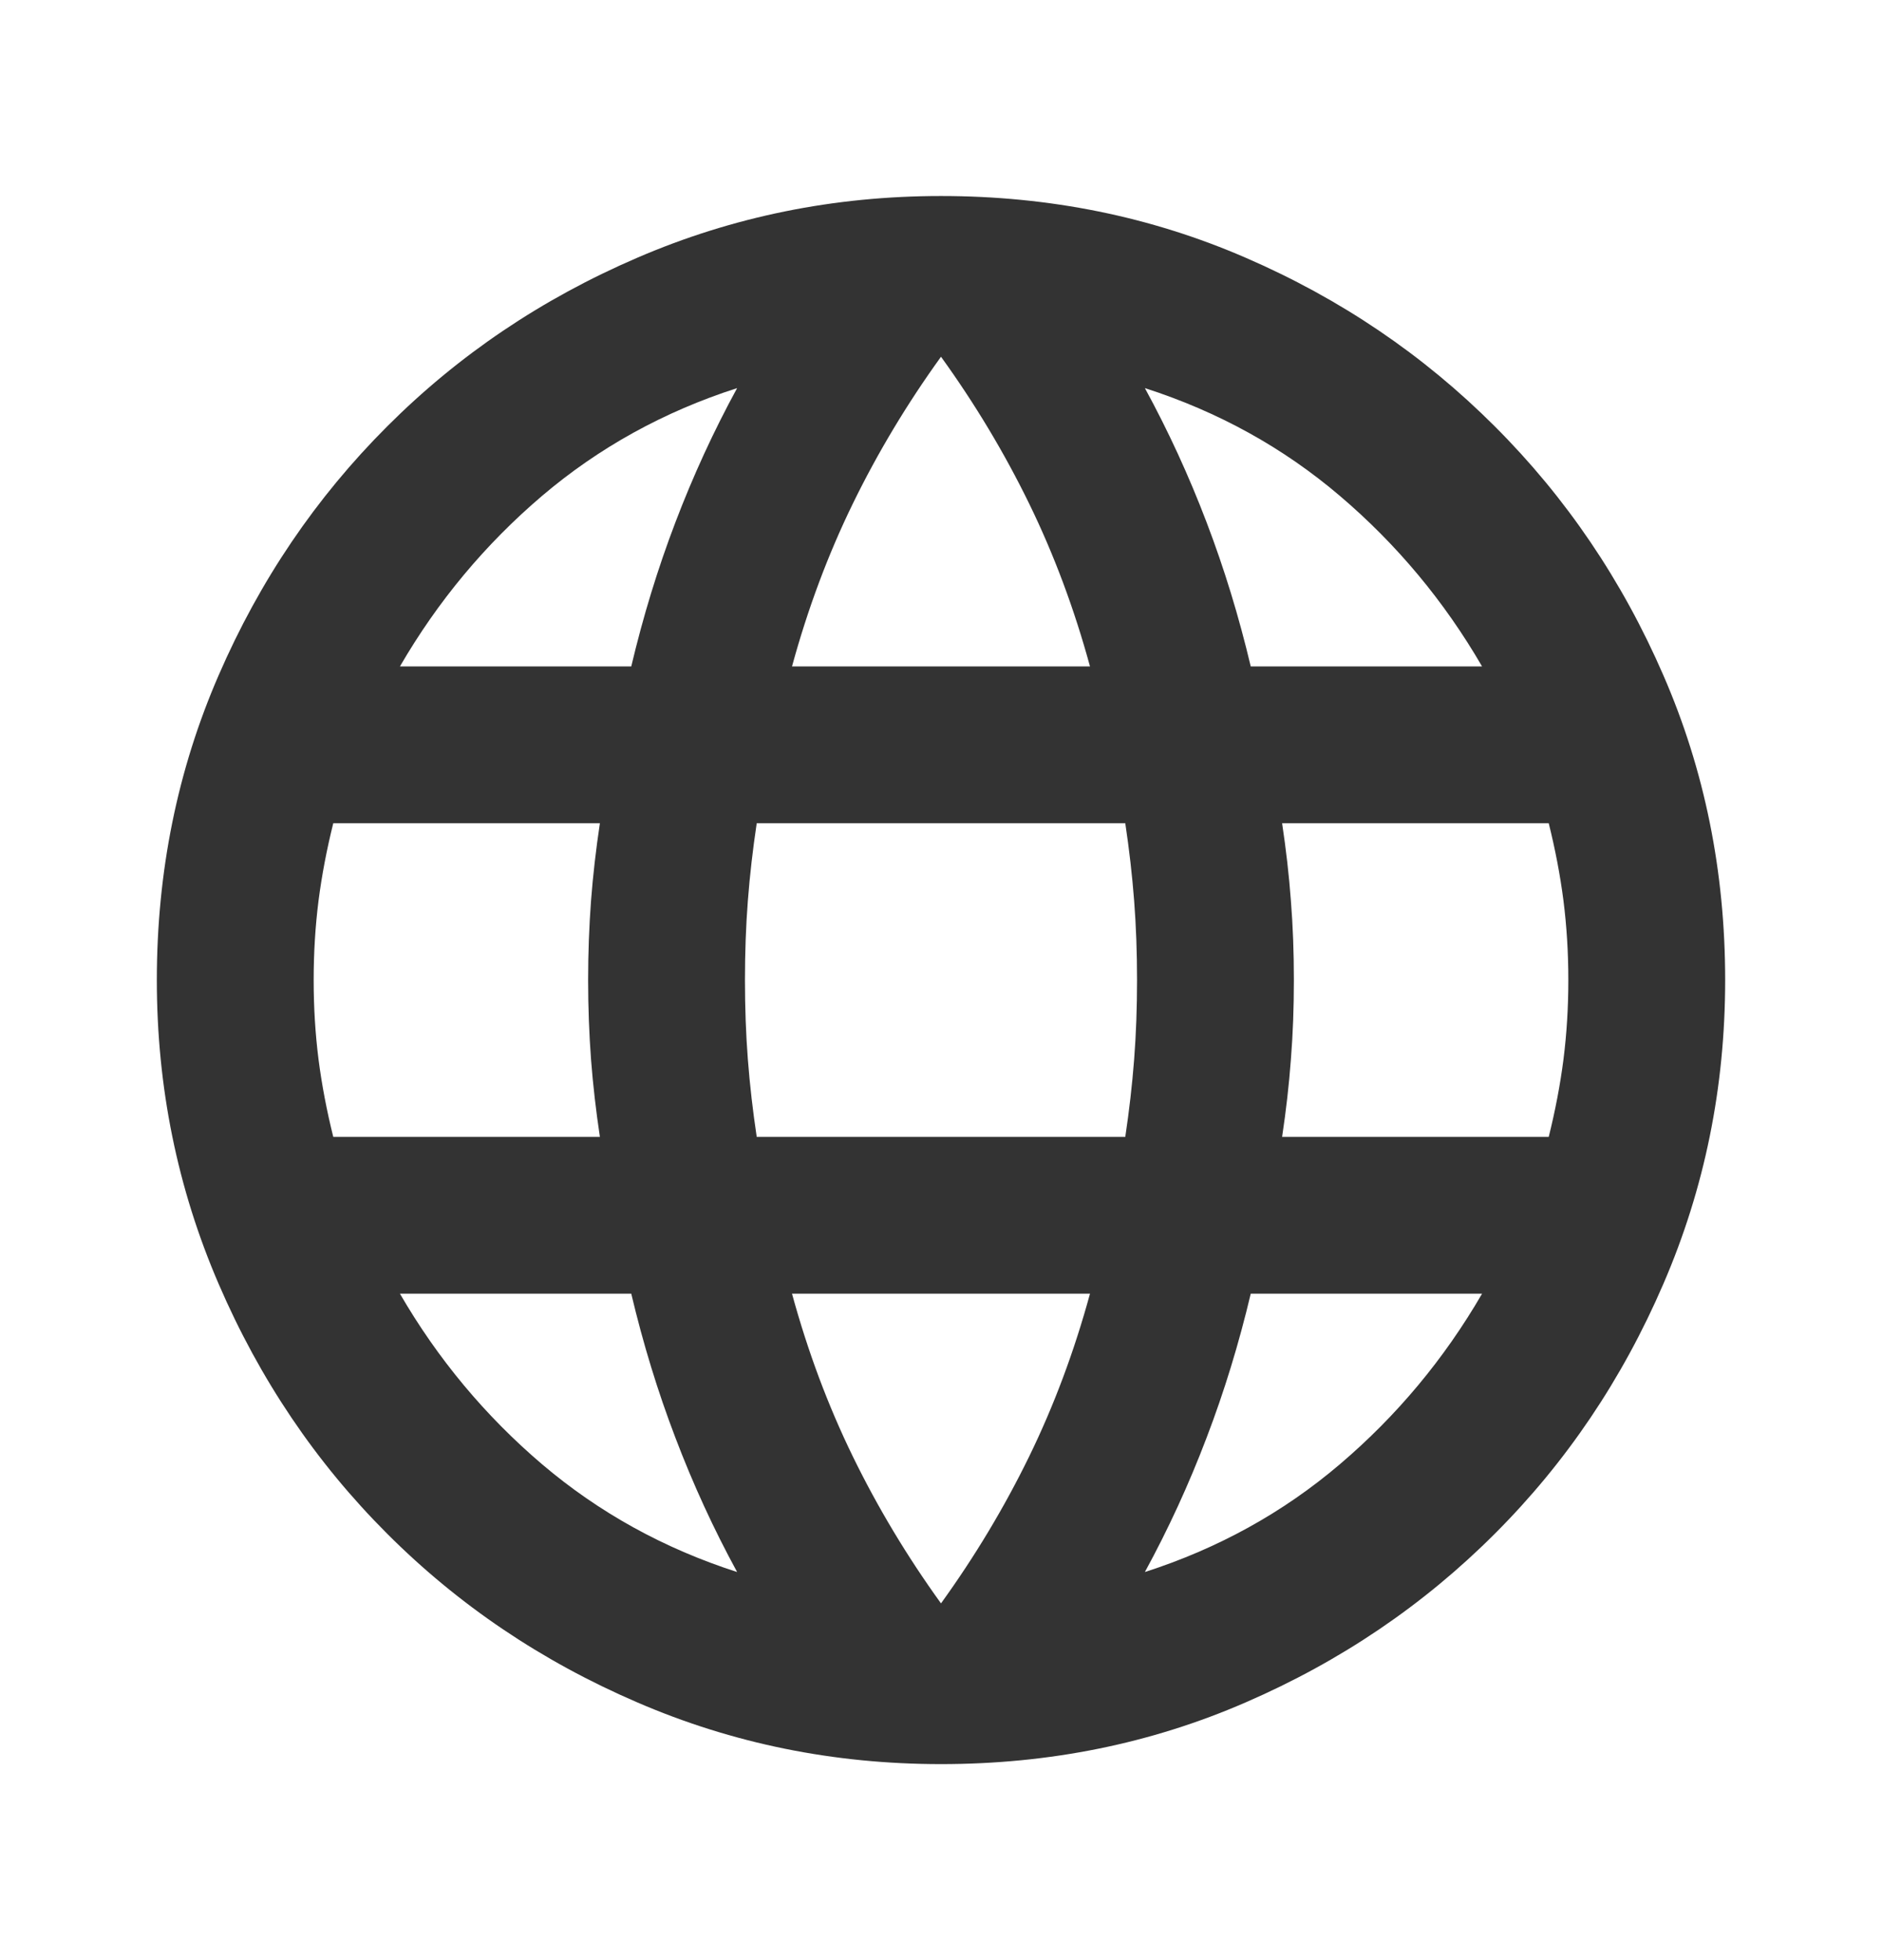 <svg width="24" height="25" viewBox="0 0 24 25" fill="none" xmlns="http://www.w3.org/2000/svg">
<mask id="mask0_13087_56922" style="mask-type:alpha" maskUnits="userSpaceOnUse" x="0" y="0" width="24" height="25">
<rect y="0.5" width="24" height="24" fill="#D9D9D9"/>
</mask>
<g mask="url(#mask0_13087_56922)">
<path d="M12 22.5C10.633 22.5 9.342 22.238 8.125 21.712C6.908 21.188 5.846 20.471 4.938 19.562C4.029 18.654 3.312 17.592 2.788 16.375C2.263 15.158 2 13.867 2 12.5C2 11.117 2.263 9.821 2.788 8.613C3.312 7.404 4.029 6.346 4.938 5.438C5.846 4.529 6.908 3.812 8.125 3.288C9.342 2.763 10.633 2.5 12 2.5C13.383 2.5 14.679 2.763 15.887 3.288C17.096 3.812 18.154 4.529 19.062 5.438C19.971 6.346 20.688 7.404 21.212 8.613C21.738 9.821 22 11.117 22 12.5C22 13.867 21.738 15.158 21.212 16.375C20.688 17.592 19.971 18.654 19.062 19.562C18.154 20.471 17.096 21.188 15.887 21.712C14.679 22.238 13.383 22.5 12 22.5ZM12 20.45C12.433 19.85 12.808 19.225 13.125 18.575C13.442 17.925 13.7 17.233 13.9 16.5H10.1C10.3 17.233 10.558 17.925 10.875 18.575C11.192 19.225 11.567 19.85 12 20.45ZM9.4 20.05C9.1 19.5 8.838 18.929 8.613 18.337C8.387 17.746 8.2 17.133 8.05 16.5H5.1C5.583 17.333 6.188 18.058 6.912 18.675C7.638 19.292 8.467 19.75 9.4 20.05ZM14.6 20.05C15.533 19.75 16.363 19.292 17.087 18.675C17.812 18.058 18.417 17.333 18.9 16.5H15.95C15.8 17.133 15.613 17.746 15.387 18.337C15.162 18.929 14.9 19.5 14.6 20.05ZM4.25 14.5H7.65C7.6 14.167 7.562 13.838 7.537 13.512C7.513 13.188 7.5 12.85 7.5 12.5C7.5 12.15 7.513 11.812 7.537 11.488C7.562 11.162 7.6 10.833 7.65 10.5H4.25C4.167 10.833 4.104 11.162 4.062 11.488C4.021 11.812 4 12.15 4 12.5C4 12.85 4.021 13.188 4.062 13.512C4.104 13.838 4.167 14.167 4.25 14.5ZM9.65 14.5H14.35C14.4 14.167 14.438 13.838 14.463 13.512C14.488 13.188 14.5 12.85 14.5 12.5C14.5 12.15 14.488 11.812 14.463 11.488C14.438 11.162 14.4 10.833 14.35 10.5H9.65C9.6 10.833 9.562 11.162 9.537 11.488C9.512 11.812 9.5 12.15 9.5 12.5C9.5 12.85 9.512 13.188 9.537 13.512C9.562 13.838 9.6 14.167 9.65 14.5ZM16.35 14.5H19.75C19.833 14.167 19.896 13.838 19.938 13.512C19.979 13.188 20 12.85 20 12.5C20 12.15 19.979 11.812 19.938 11.488C19.896 11.162 19.833 10.833 19.75 10.5H16.35C16.4 10.833 16.438 11.162 16.462 11.488C16.488 11.812 16.5 12.15 16.5 12.5C16.5 12.85 16.488 13.188 16.462 13.512C16.438 13.838 16.4 14.167 16.35 14.5ZM15.95 8.5H18.9C18.417 7.667 17.812 6.942 17.087 6.325C16.363 5.708 15.533 5.25 14.6 4.95C14.9 5.5 15.162 6.071 15.387 6.662C15.613 7.254 15.8 7.867 15.95 8.5ZM10.1 8.5H13.9C13.7 7.767 13.442 7.075 13.125 6.425C12.808 5.775 12.433 5.15 12 4.55C11.567 5.15 11.192 5.775 10.875 6.425C10.558 7.075 10.3 7.767 10.1 8.5ZM5.1 8.5H8.05C8.2 7.867 8.387 7.254 8.613 6.662C8.838 6.071 9.1 5.5 9.4 4.95C8.467 5.25 7.638 5.708 6.912 6.325C6.188 6.942 5.583 7.667 5.1 8.5Z" fill="#333333"/>
</g>
</svg>

